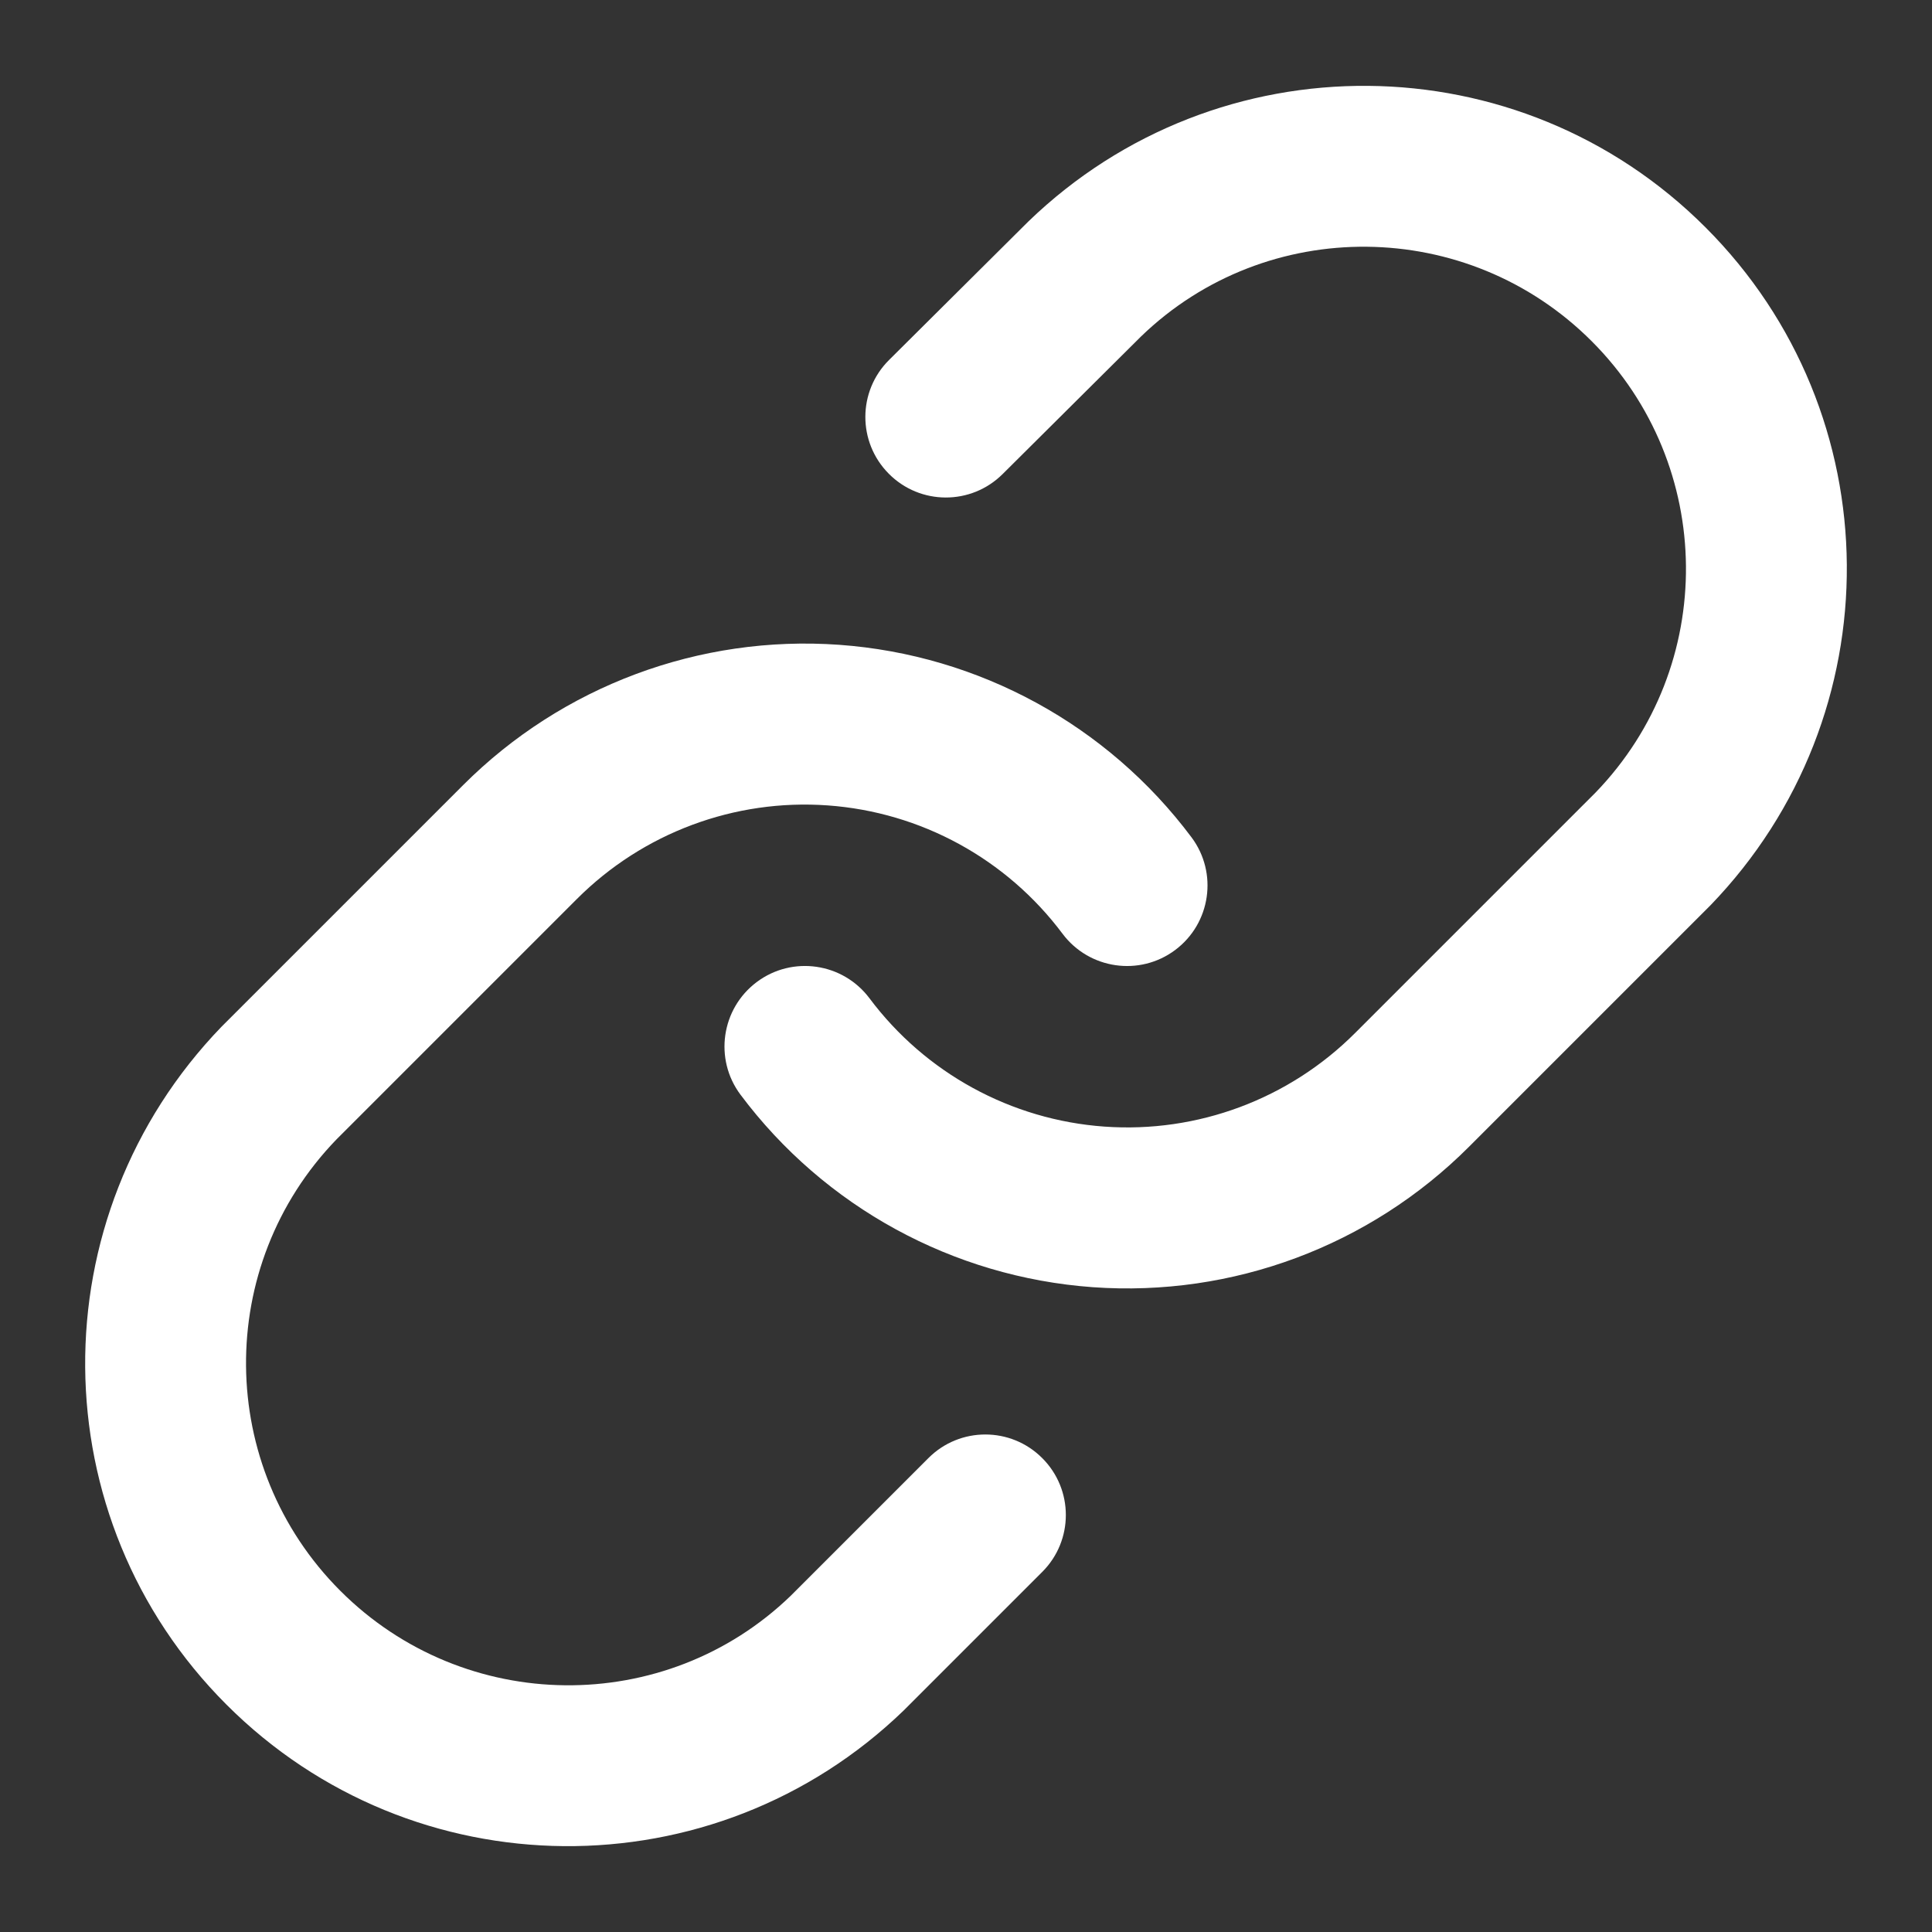 <?xml version="1.0" encoding="UTF-8"?>
<svg width="24px" height="24px" viewBox="0 0 24 24" version="1.1" xmlns="http://www.w3.org/2000/svg" xmlns:xlink="http://www.w3.org/1999/xlink">
    <rect x="0" y="0" width="24" height="24" fill="#333333" stroke="none"/>
    <!-- Generator: Sketch 61.2 (89653) - https://sketch.com -->
    <title>Icons/link-white</title>
    <desc>Created with Sketch.</desc>
    <g id="Icons/link" stroke="none" stroke-width="1" fill="none" fill-rule="evenodd">
        <path d="M5.753,9.753 C6.984,8.522 8.688,7.886 10.425,8.01 C12.161,8.135 13.758,9.007 14.801,10.401 C15.132,10.843 15.041,11.47 14.599,11.801 C14.157,12.132 13.53,12.041 13.199,11.599 C12.504,10.67 11.44,10.088 10.282,10.005 C9.124,9.922 7.988,10.346 7.167,11.167 L7.167,11.167 L4.179,14.155 C2.663,15.724 2.685,18.219 4.228,19.762 C5.771,21.305 8.266,21.327 9.823,19.823 L9.823,19.823 L11.533,18.113 C11.923,17.722 12.557,17.722 12.947,18.113 C13.338,18.503 13.338,19.137 12.947,19.527 L12.947,19.527 L11.225,21.249 C8.87,23.523 5.128,23.491 2.814,21.176 C0.499,18.862 0.467,15.12 2.753,12.753 L2.753,12.753 Z M12.775,2.751 C15.13,0.477 18.872,0.509 21.186,2.824 C23.501,5.138 23.533,8.88 21.247,11.247 L21.247,11.247 L18.247,14.247 C17.016,15.478 15.312,16.114 13.575,15.99 C11.839,15.865 10.242,14.993 9.199,13.599 C8.868,13.157 8.959,12.53 9.401,12.199 C9.843,11.868 10.47,11.959 10.801,12.401 C11.496,13.33 12.56,13.912 13.718,13.995 C14.876,14.078 16.012,13.654 16.833,12.833 L16.833,12.833 L19.821,9.845 C21.337,8.276 21.315,5.781 19.772,4.238 C18.229,2.695 15.734,2.673 14.175,4.179 L14.175,4.179 L12.455,5.889 C12.063,6.279 11.43,6.277 11.041,5.885 C10.651,5.493 10.653,4.86 11.045,4.471 L11.045,4.471 Z" id="icon" fill="#FFFFFF"></path>
    </g>
</svg>